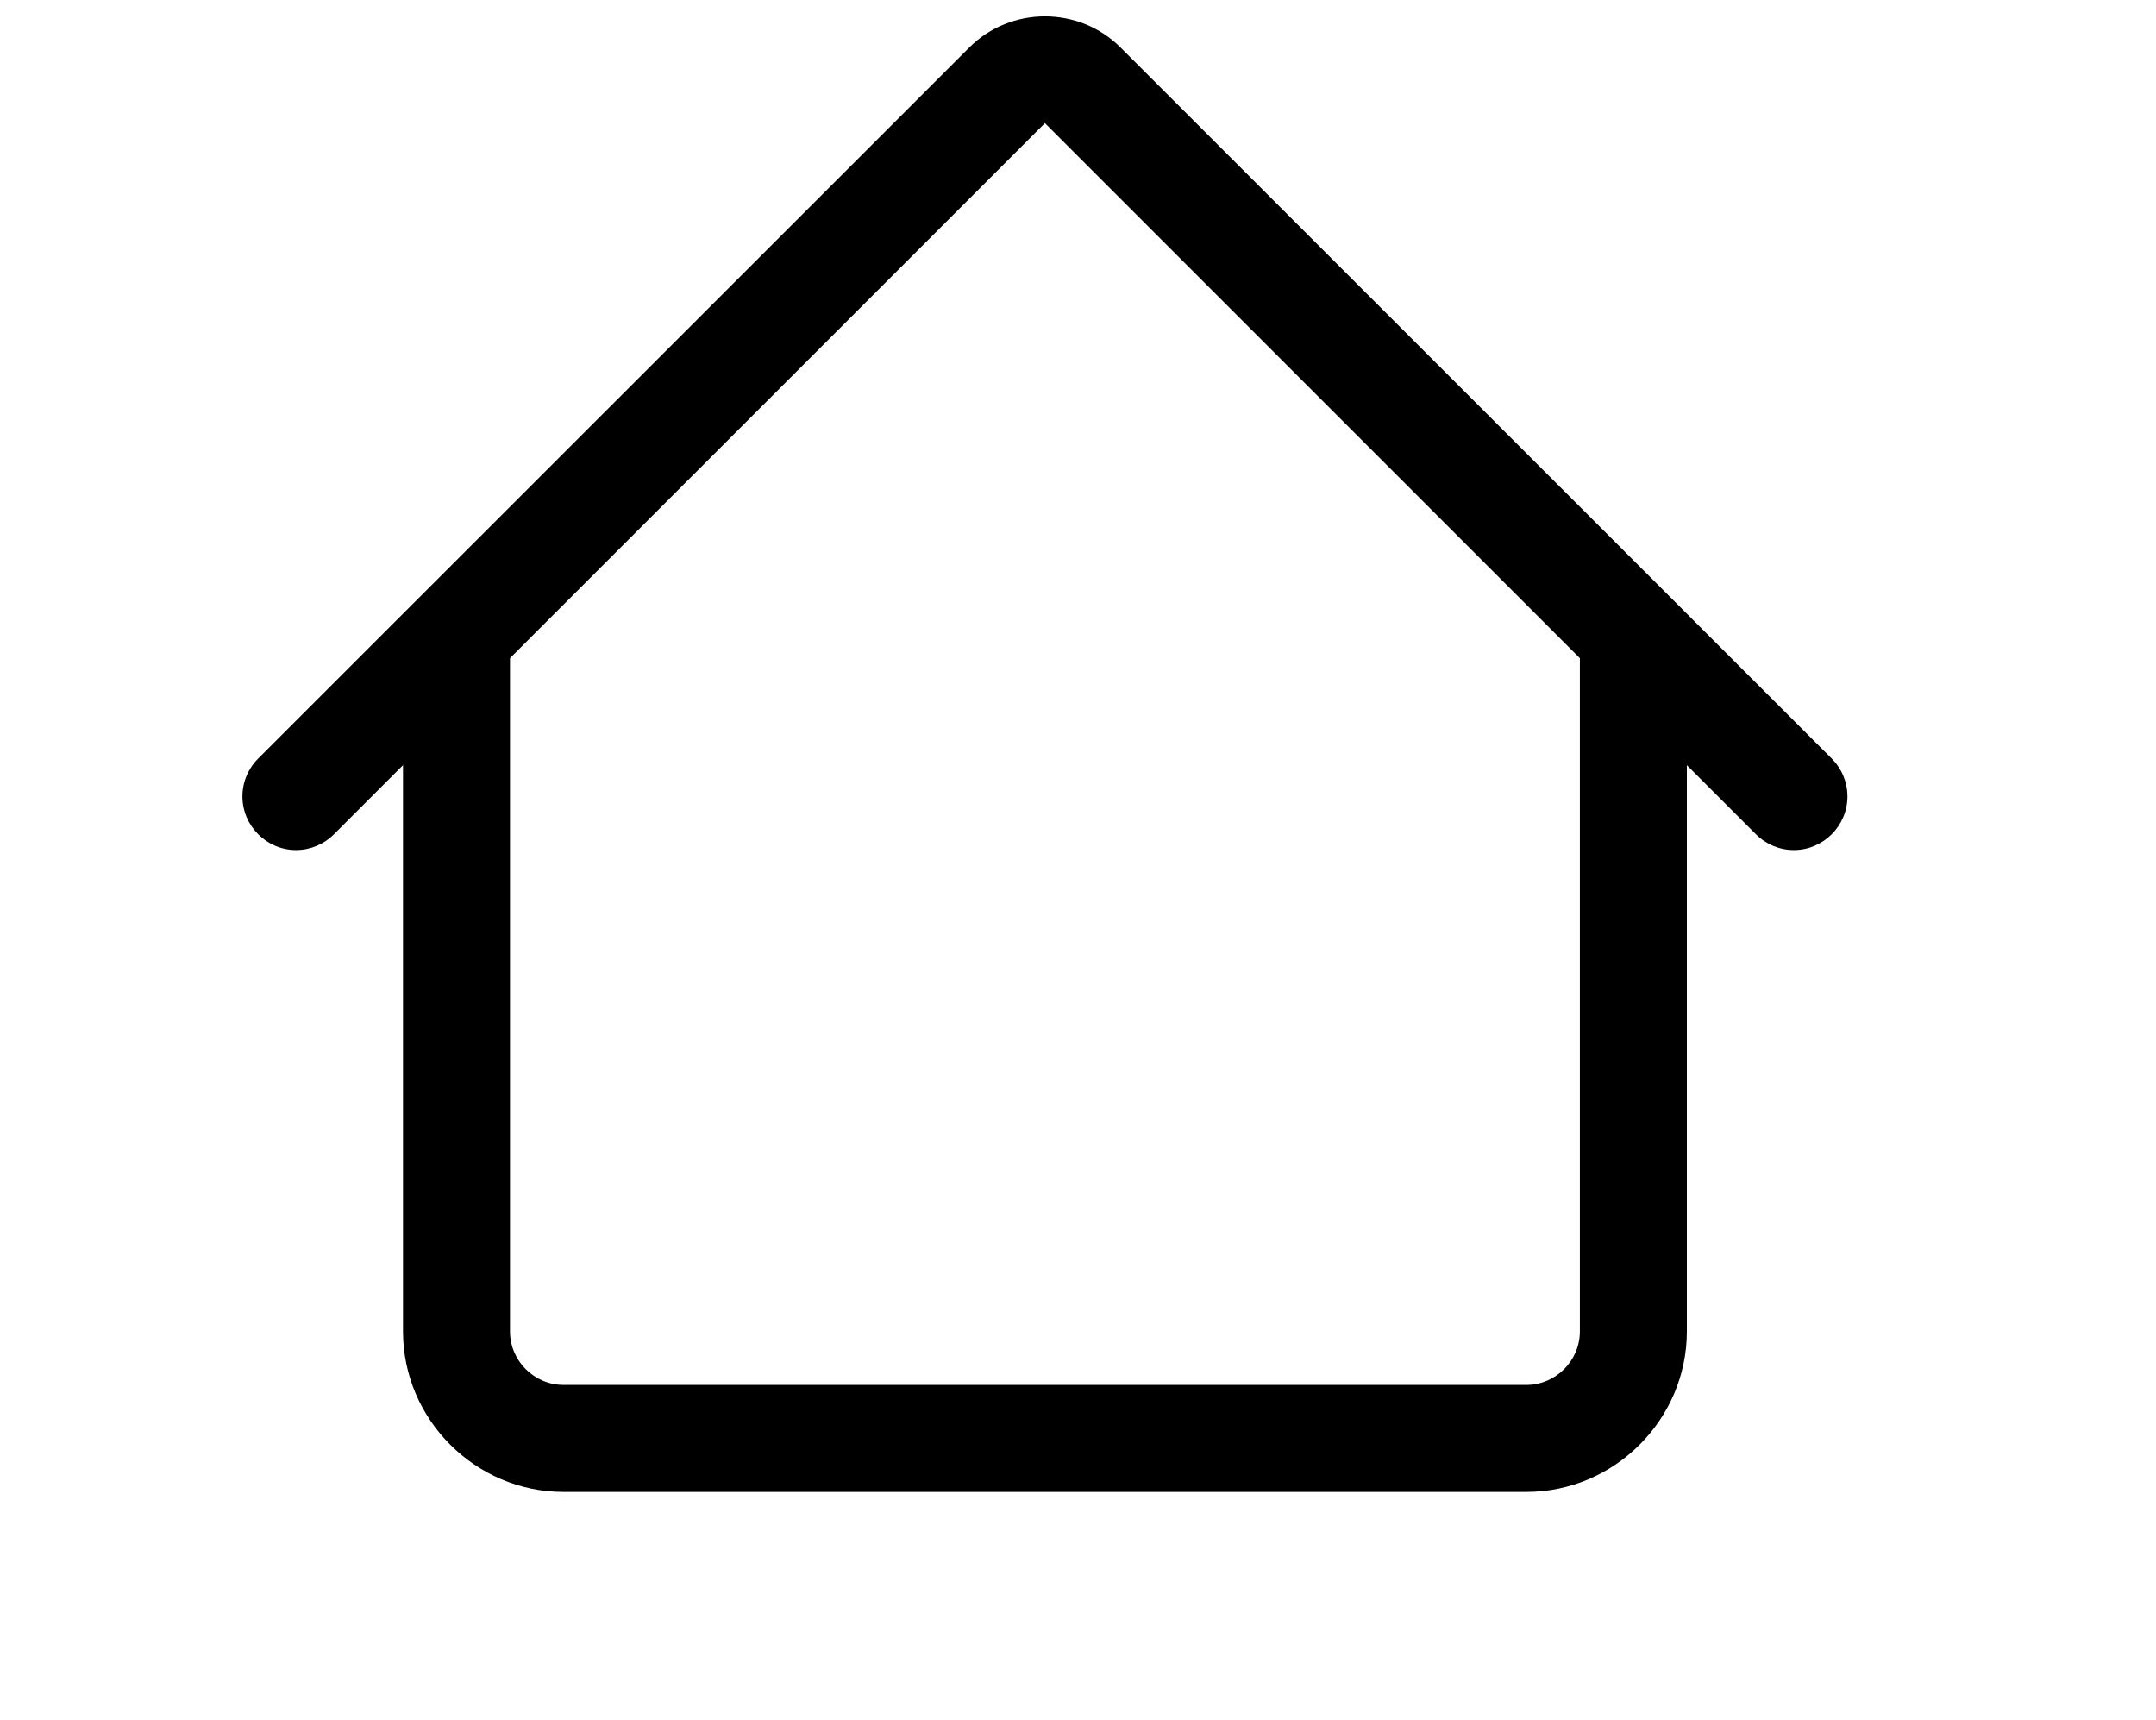 <?xml version="1.0" encoding="UTF-8" standalone="no"?>
<!DOCTYPE svg PUBLIC "-//W3C//DTD SVG 1.1//EN" "http://www.w3.org/Graphics/SVG/1.1/DTD/svg11.dtd">
<svg width="100%" height="100%" viewBox="0 0 84 67" version="1.1" xmlns="http://www.w3.org/2000/svg" xmlns:xlink="http://www.w3.org/1999/xlink" xml:space="preserve" xmlns:serif="http://www.serif.com/" style="fill-rule:evenodd;clip-rule:evenodd;stroke-linejoin:round;stroke-miterlimit:2;">
    <g id="house" transform="matrix(4.397,0,0,4.355,-89.765,-10.647)">
        <g transform="matrix(0.948,0,0,0.957,22.09,1.434)">
            <path d="M2,13.5L2,7L3,7L3,13.5C3,13.774 3.226,14 3.5,14L12.5,14C12.774,14 13,13.774 13,13.5L13,7L14,7L14,13.5C14,14.323 13.323,15 12.5,15L3.5,15C2.677,15 2,14.323 2,13.5Z"/>
        </g>
        <g transform="matrix(0.948,0,0,0.957,22.09,1.434)">
            <path d="M7.293,1.5C7.681,1.112 8.319,1.112 8.707,1.5L15.354,8.146C15.448,8.24 15.501,8.367 15.501,8.5C15.501,8.775 15.275,9.001 15,9.001C14.867,9.001 14.74,8.948 14.646,8.854L8,2.207L1.354,8.854C1.26,8.948 1.133,9.001 1,9.001C0.725,9.001 0.499,8.775 0.499,8.5C0.499,8.367 0.552,8.24 0.646,8.146L7.293,1.5Z"/>
        </g>
    </g>
</svg>
